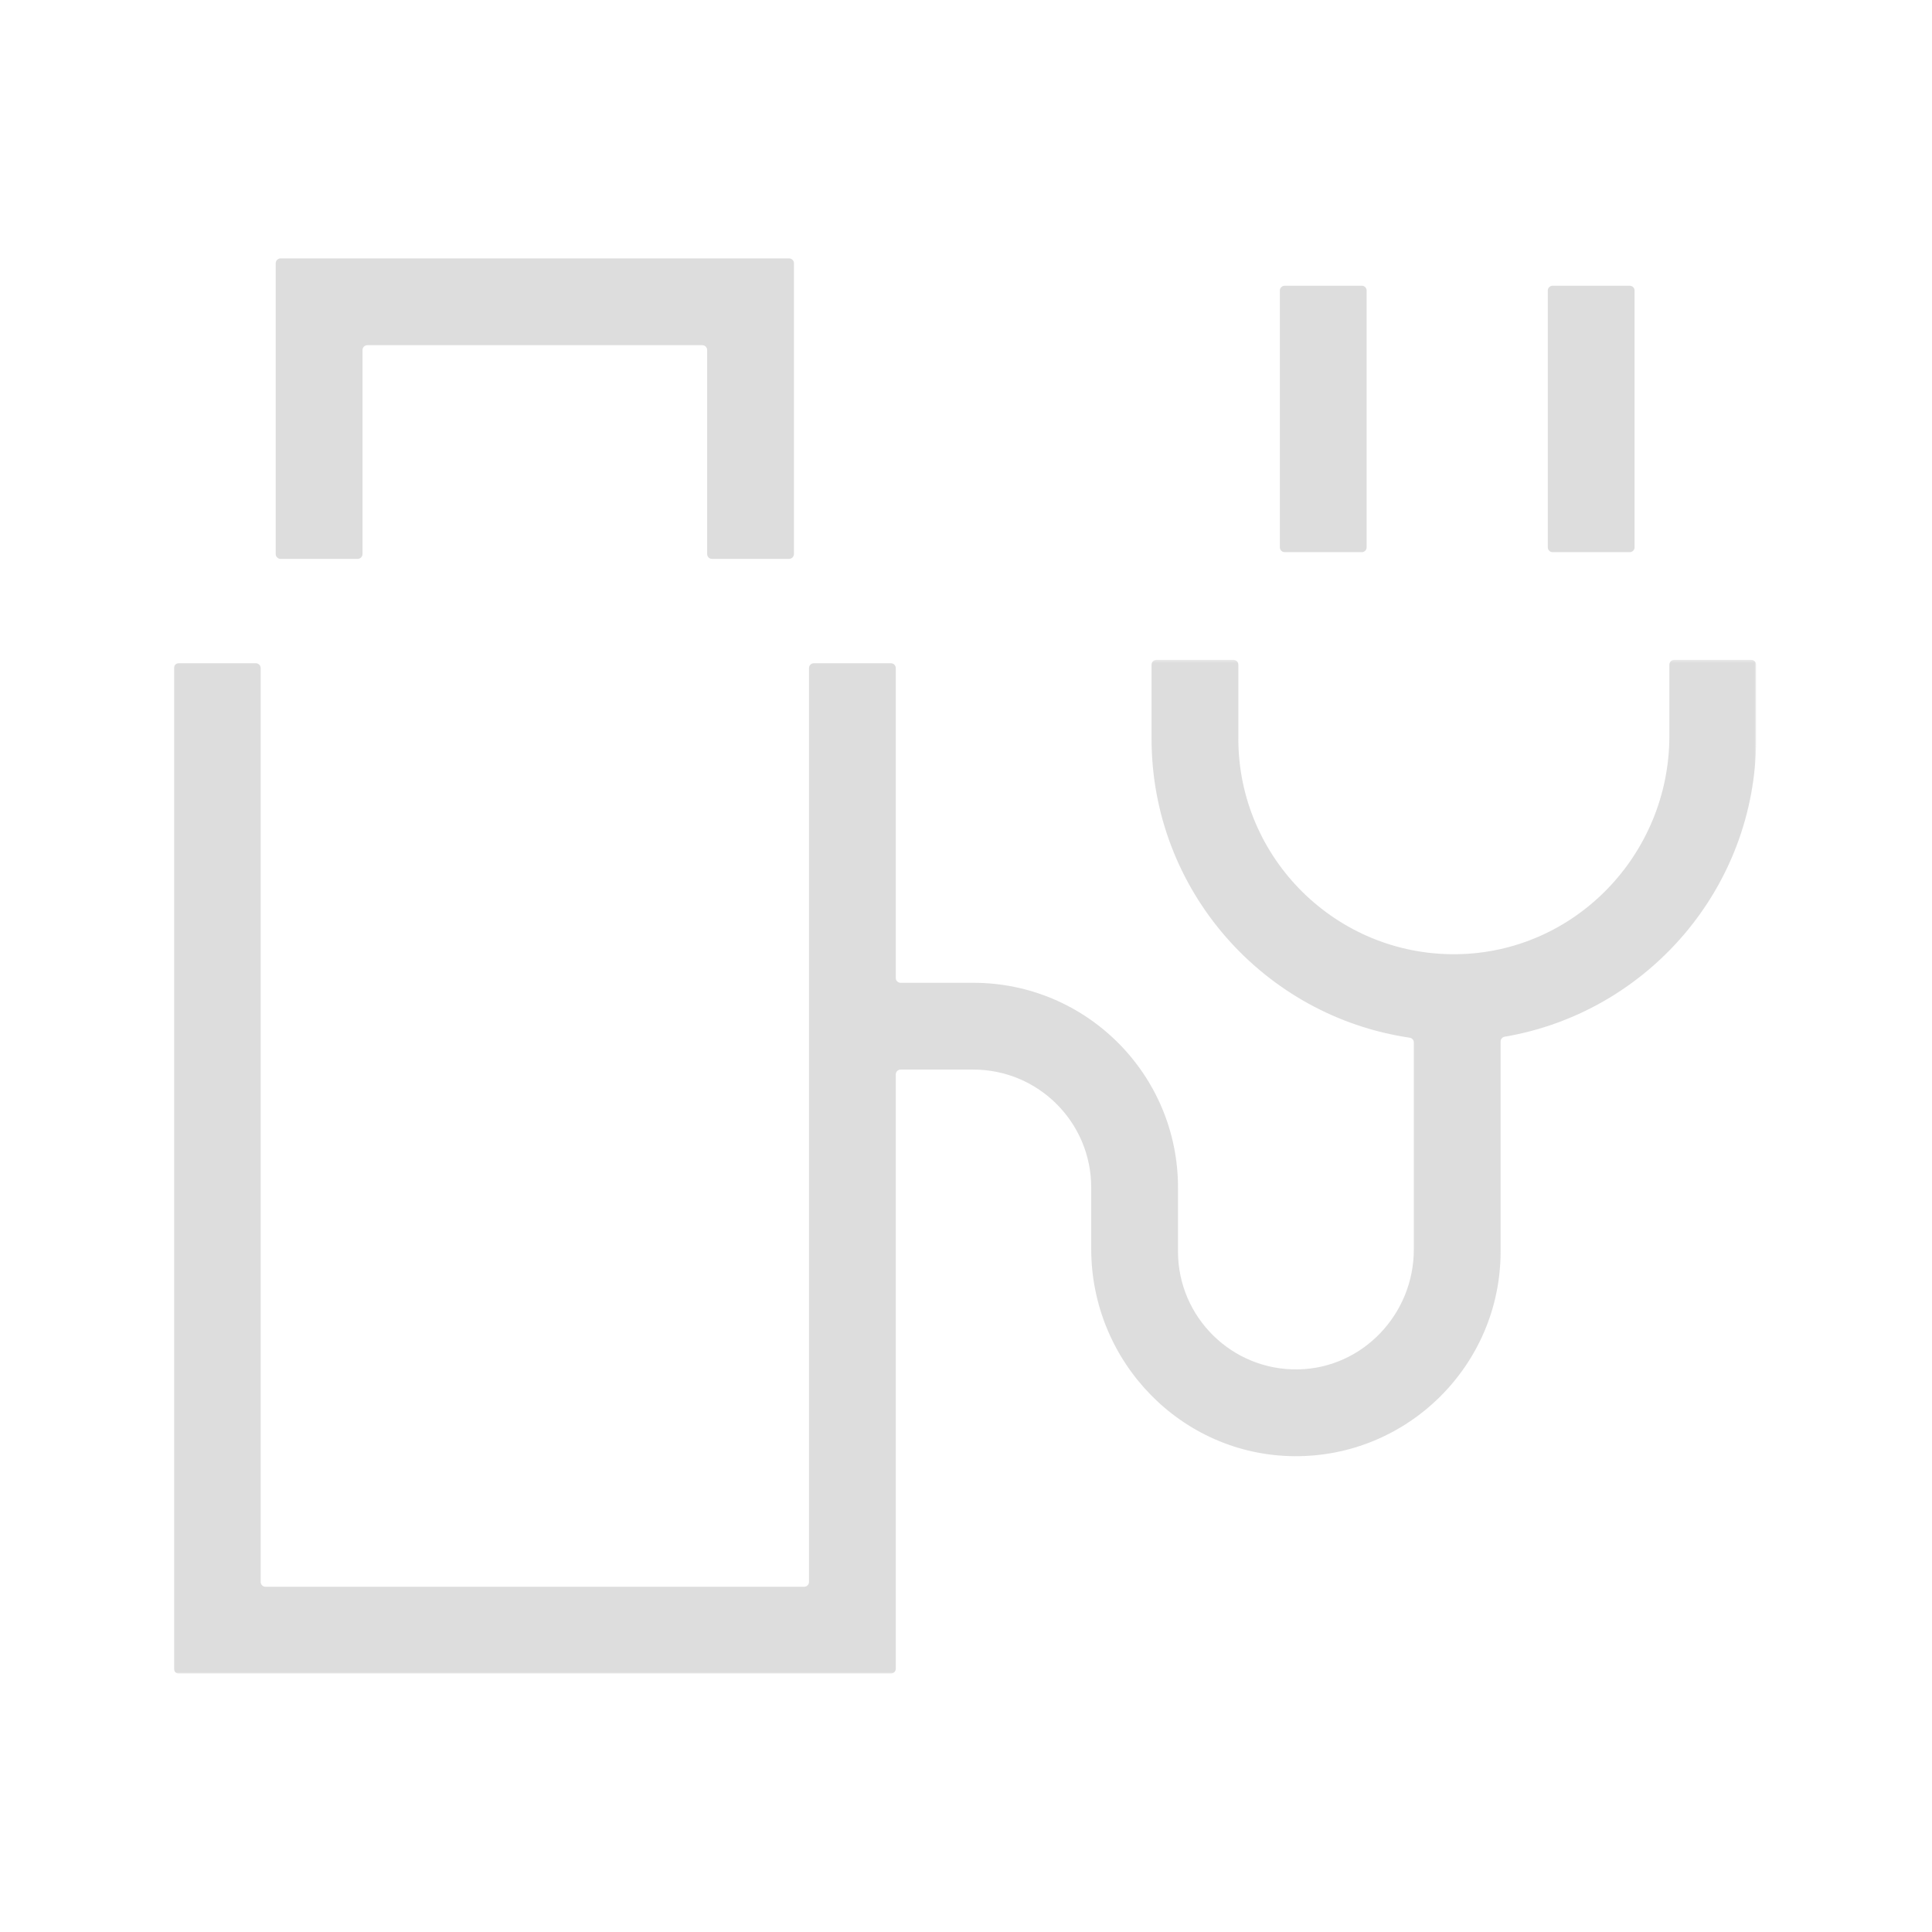 <?xml version="1.0" encoding="UTF-8"?>
<svg width="800px" height="800px" viewBox="0 0 800 800" version="1.1" xmlns="http://www.w3.org/2000/svg" xmlns:xlink="http://www.w3.org/1999/xlink">
    <!-- Generator: Sketch 52.5 (67469) - http://www.bohemiancoding.com/sketch -->
    <title>Hero glyph/Charging</title>
    <desc>Created with Sketch.</desc>
    <defs>
        <polygon id="path-1" points="0 0.264 655.187 0.264 655.187 420 0 420"></polygon>
    </defs>
    <g id="Hero-glyph/Charging" stroke="none" stroke-width="1" fill="none" fill-rule="evenodd" opacity="0.75">
        <g id="Group-10" transform="translate(72, 107)">
            <path d="M78.108,37.937 C78.108,36.837 79.007,35.937 80.108,35.937 L218.815,35.937 C219.915,35.937 220.815,36.837 220.815,37.937 L220.815,122.42 C220.815,123.52 221.714,124.42 222.815,124.42 L254.751,124.42 C255.851,124.42 256.752,123.52 256.752,122.42 L256.752,2 C256.752,0.9 255.851,0 254.751,0 L44.169,0 C43.071,0 42.169,0.9 42.169,2 L42.169,122.42 C42.169,123.52 43.071,124.42 44.169,124.42 L76.108,124.42 C77.207,124.42 78.108,123.52 78.108,122.42 L78.108,37.937 Z" id="Fill-1" fill="#D2D2D2"></path>
            <path d="M493.898,13.313 C493.898,12.213 492.998,11.313 491.898,11.313 L459.96,11.313 C458.861,11.313 457.96,12.213 457.96,13.313 L457.96,119.637 C457.96,120.737 458.861,121.637 459.96,121.637 L491.898,121.637 C492.998,121.637 493.898,120.737 493.898,119.637 L493.898,13.313 Z" id="Fill-3" fill="#D2D2D2"></path>
            <path d="M604.844,13.313 C604.844,12.213 603.944,11.313 602.844,11.313 L570.907,11.313 C569.807,11.313 568.907,12.213 568.907,13.313 L568.907,119.637 C568.907,120.737 569.807,121.637 570.907,121.637 L602.844,121.637 C603.944,121.637 604.844,120.737 604.844,119.637 L604.844,13.313 Z" id="Fill-5" fill="#D2D2D2"></path>
            <g id="Group-9" transform="translate(0, 165.981)">
                <mask id="mask-2" fill="white">
                    <use xlink:href="#path-1"></use>
                </mask>
                <g id="Clip-8"></g>
                <path d="M619.25,2.264 L619.25,31.765 C619.25,80.896 580.02,121.662 530.892,122.139 C481.282,122.621 440.771,82.405 440.771,32.904 L440.771,2.264 C440.771,1.159 439.875,0.264 438.771,0.264 L406.834,0.264 C405.73,0.264 404.834,1.159 404.834,2.264 L404.834,32.904 C404.834,95.711 451.34,147.825 511.718,156.708 C512.701,156.853 513.434,157.686 513.434,158.68 L513.434,244.419 C513.434,271.154 492.283,293.546 465.554,294.054 C438.202,294.574 415.784,272.476 415.784,245.239 L415.784,218.732 C415.784,171.919 377.836,133.971 331.023,133.971 L300.921,133.971 C299.816,133.971 298.921,133.075 298.921,131.971 L298.921,3.656 C298.921,2.551 298.025,1.656 296.921,1.656 L264.984,1.656 C263.88,1.656 262.984,2.551 262.984,3.656 L262.984,382.063 C262.984,383.168 262.089,384.063 260.984,384.063 L37.938,384.063 C36.833,384.063 35.938,383.168 35.938,382.063 L35.938,3.656 C35.938,2.551 35.042,1.656 33.938,1.656 L2,1.656 C0.896,1.656 0,2.551 0,3.656 L0,418 C0,419.105 0.896,420 2,420 L296.921,420 C298.025,420 298.921,419.105 298.921,418 L298.921,171.908 C298.921,170.803 299.816,169.908 300.921,169.908 L331.023,169.908 C357.988,169.908 379.848,191.767 379.848,218.732 L379.848,244.159 C379.848,290.824 417.11,329.544 463.772,329.996 C510.893,330.453 549.37,292.255 549.37,245.239 L549.37,158.27 C549.37,157.293 550.079,156.469 551.042,156.305 C610.086,146.273 655.188,94.76 655.188,32.904 L655.188,2.264 C655.188,1.159 654.292,0.264 653.188,0.264 L621.25,0.264 C620.146,0.264 619.25,1.159 619.25,2.264" id="Fill-7" fill="#D2D2D2" mask="url(#mask-2)"></path>
            </g>
        </g>
    </g>
</svg>